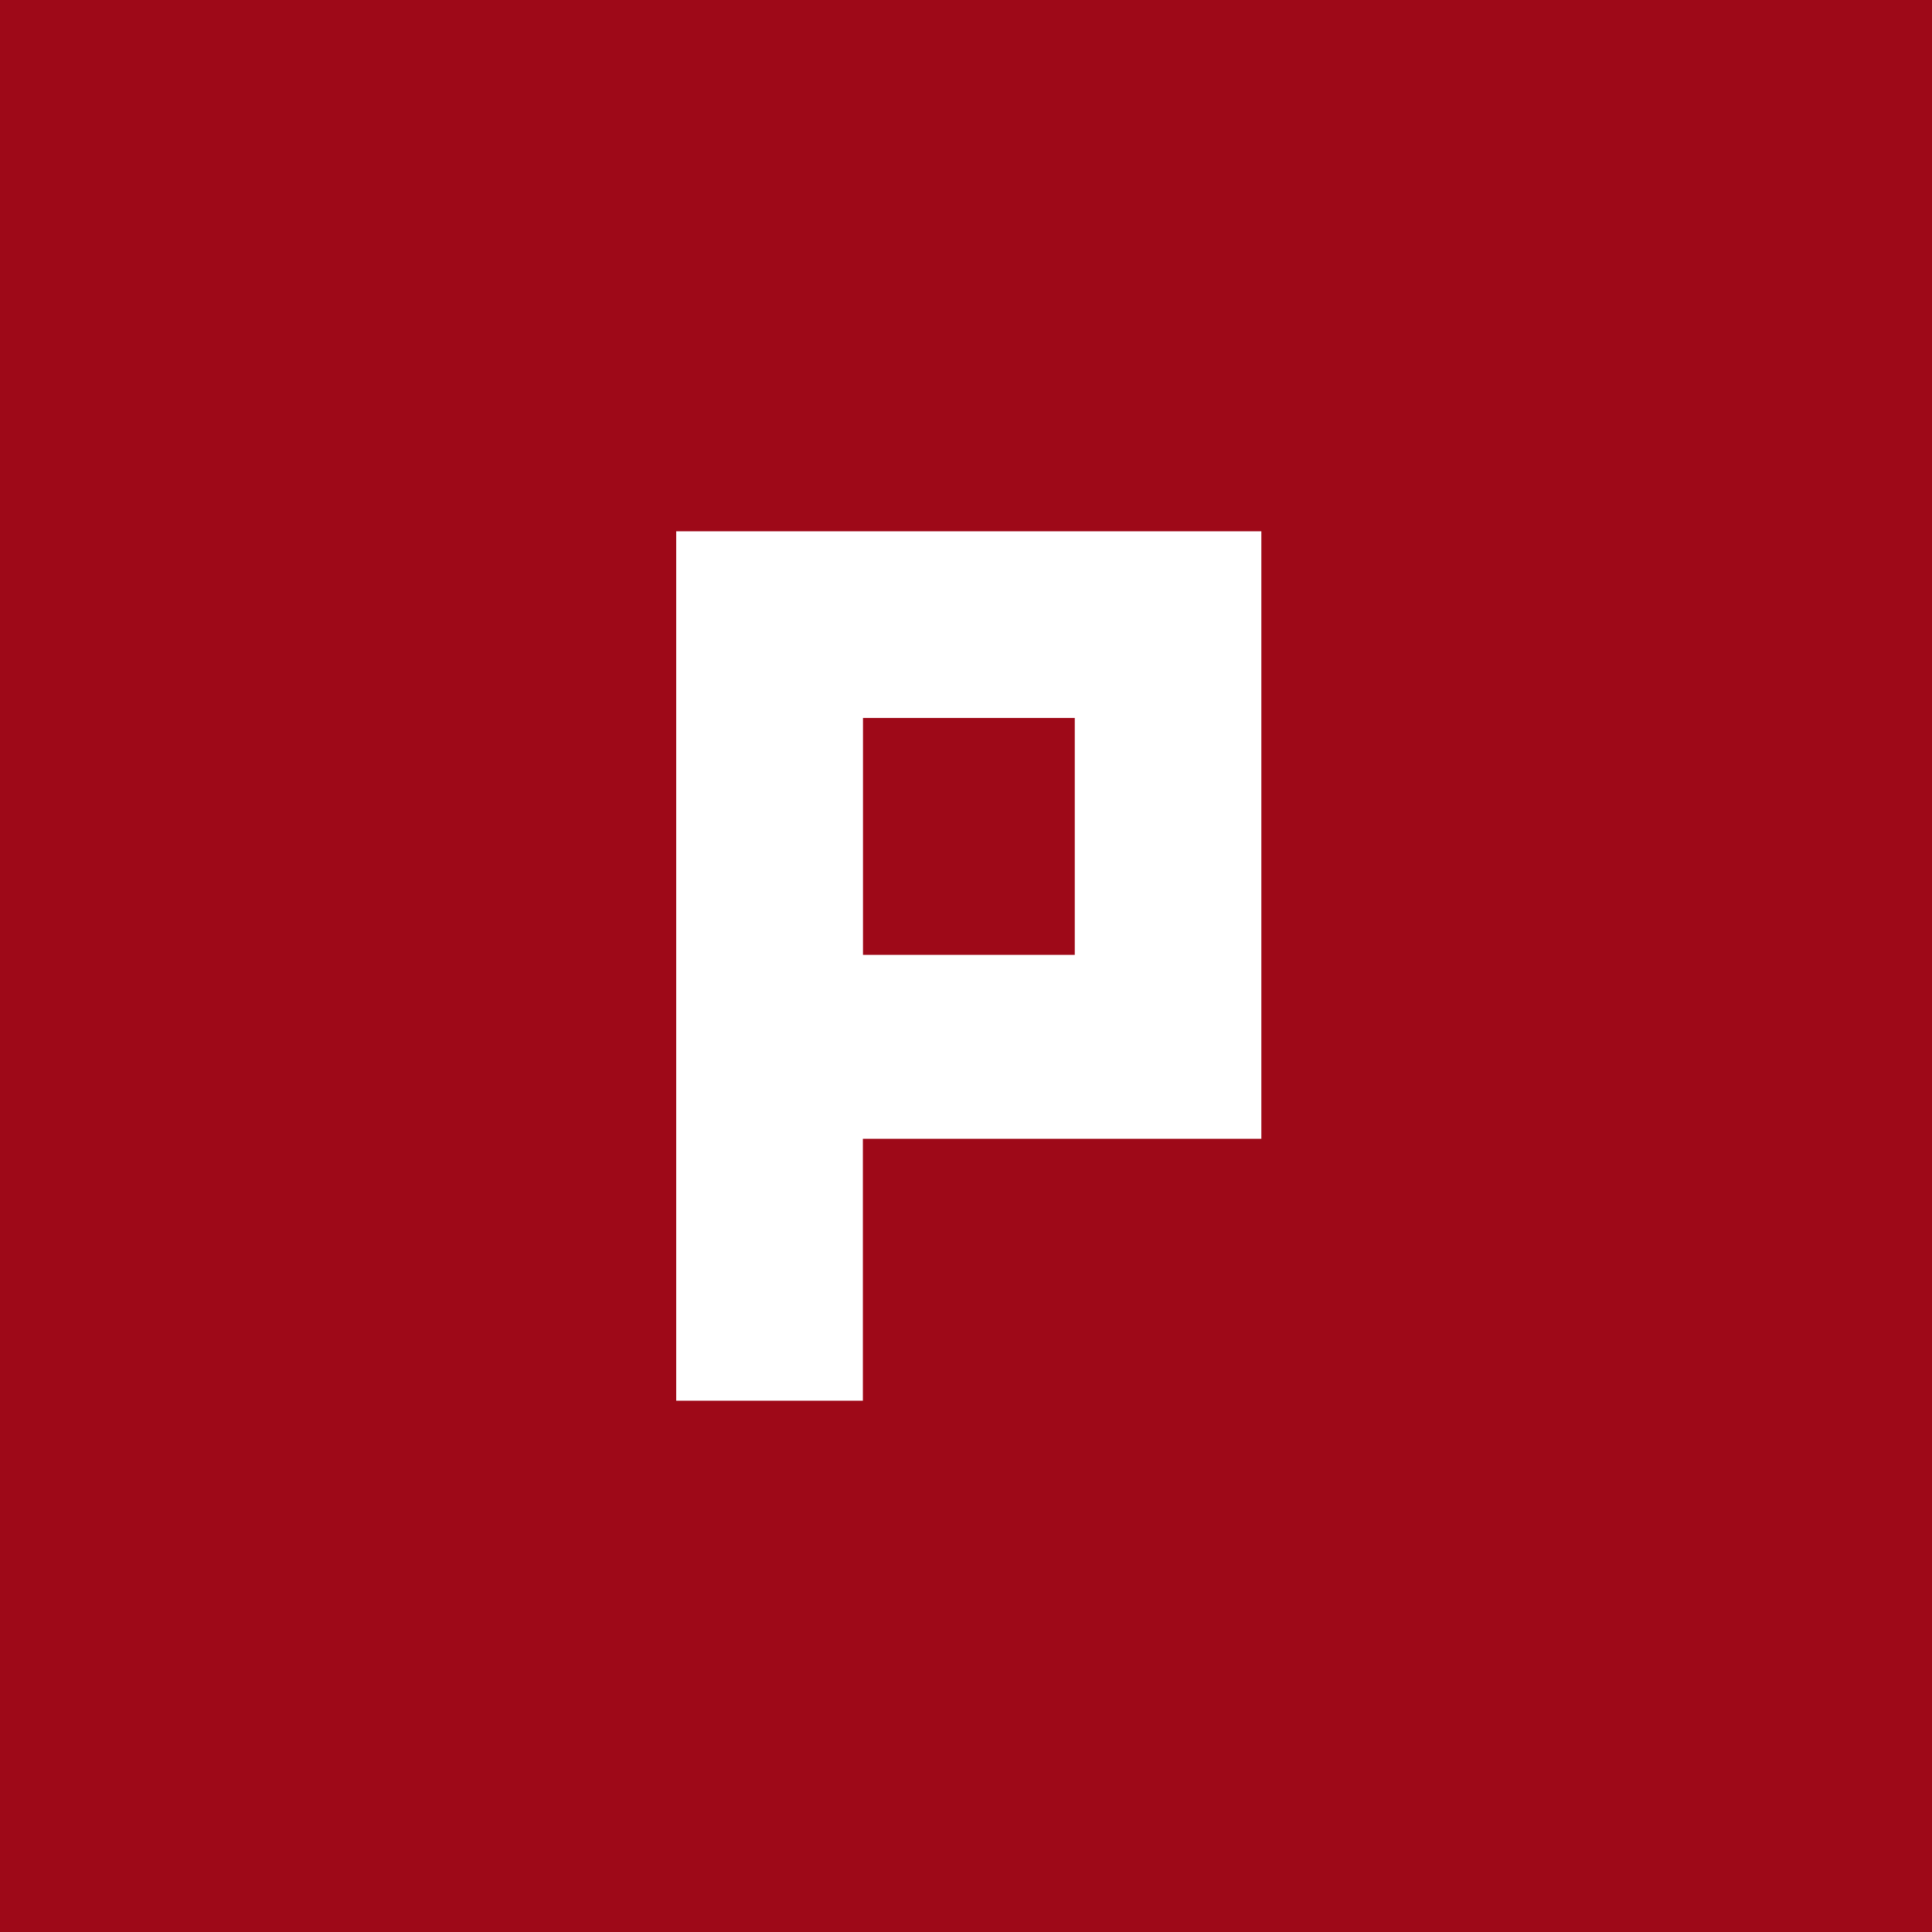 <?xml version="1.0" encoding="UTF-8"?>
<svg xmlns="http://www.w3.org/2000/svg" xmlns:xlink="http://www.w3.org/1999/xlink" width="400pt" height="400pt" viewBox="0 0 400 400" version="1.1">
<g id="surface1">
<rect x="0" y="0" width="400" height="400" style="fill:rgb(61.961%,3.529%,9.412%);fill-opacity:1;stroke:none;"/>
<path style=" stroke:none;fill-rule:evenodd;fill:rgb(100%,100%,100%);fill-opacity:1;" d="M 178.648 290 L 140 290 L 140 110 L 261.148 110 L 261.148 235.77 L 178.648 235.77 Z M 222.52 148.648 L 178.672 148.648 L 178.672 197.691 L 222.52 197.691 Z M 222.52 148.648 "/>
</g>
</svg>
